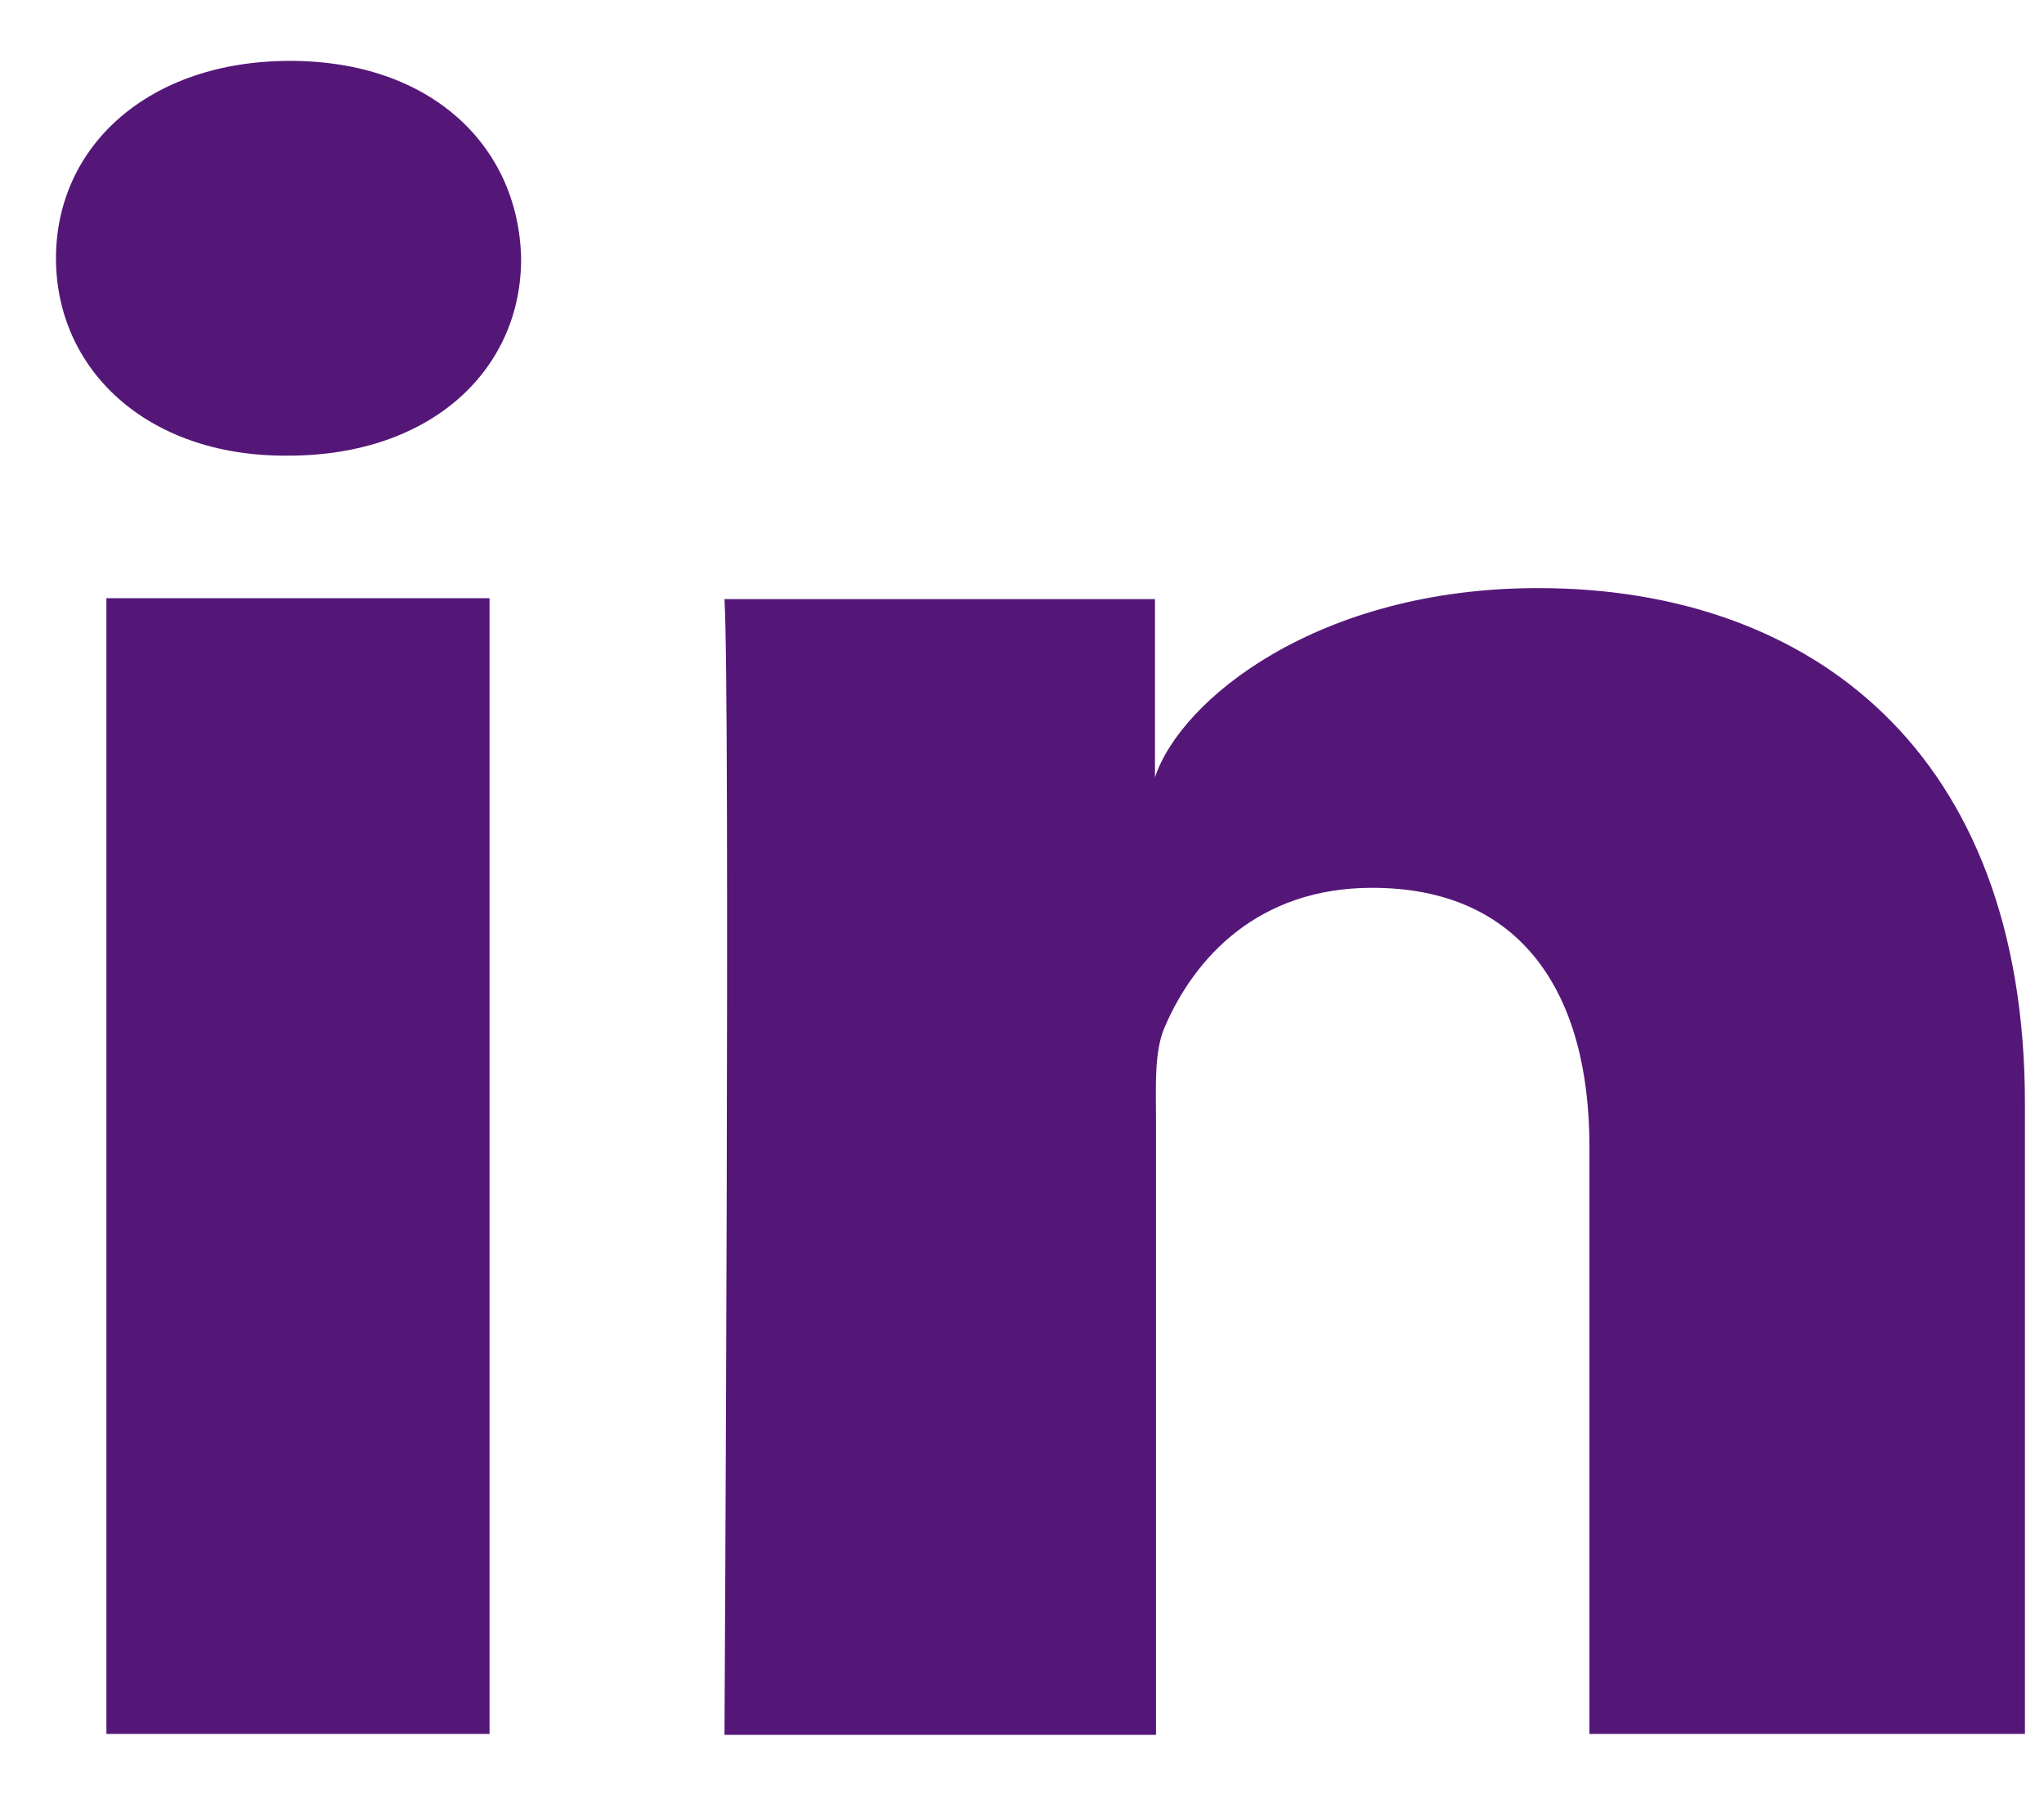 <svg width="18" height="16" viewBox="0 0 18 16" fill="none" xmlns="http://www.w3.org/2000/svg">
<path d="M4.311 15.267H0.937V5.267H4.311V15.267ZM2.537 4.012H2.511C1.284 4.012 0.493 3.247 0.493 2.274C0.493 1.285 1.311 0.536 2.554 0.536C3.797 0.536 4.563 1.285 4.589 2.266C4.597 3.247 3.806 4.012 2.537 4.012ZM17.823 15.267H13.997V10.094C13.997 8.742 13.397 7.817 12.084 7.817C11.076 7.817 10.519 8.436 10.258 9.04C10.163 9.257 10.18 9.555 10.18 9.86V15.275H6.38C6.38 15.275 6.432 6.111 6.38 5.275H10.171V6.844C10.398 6.16 11.606 5.178 13.545 5.178C15.945 5.178 17.832 6.618 17.832 9.716V15.267H17.823Z" fill="#541778"/>
</svg>
